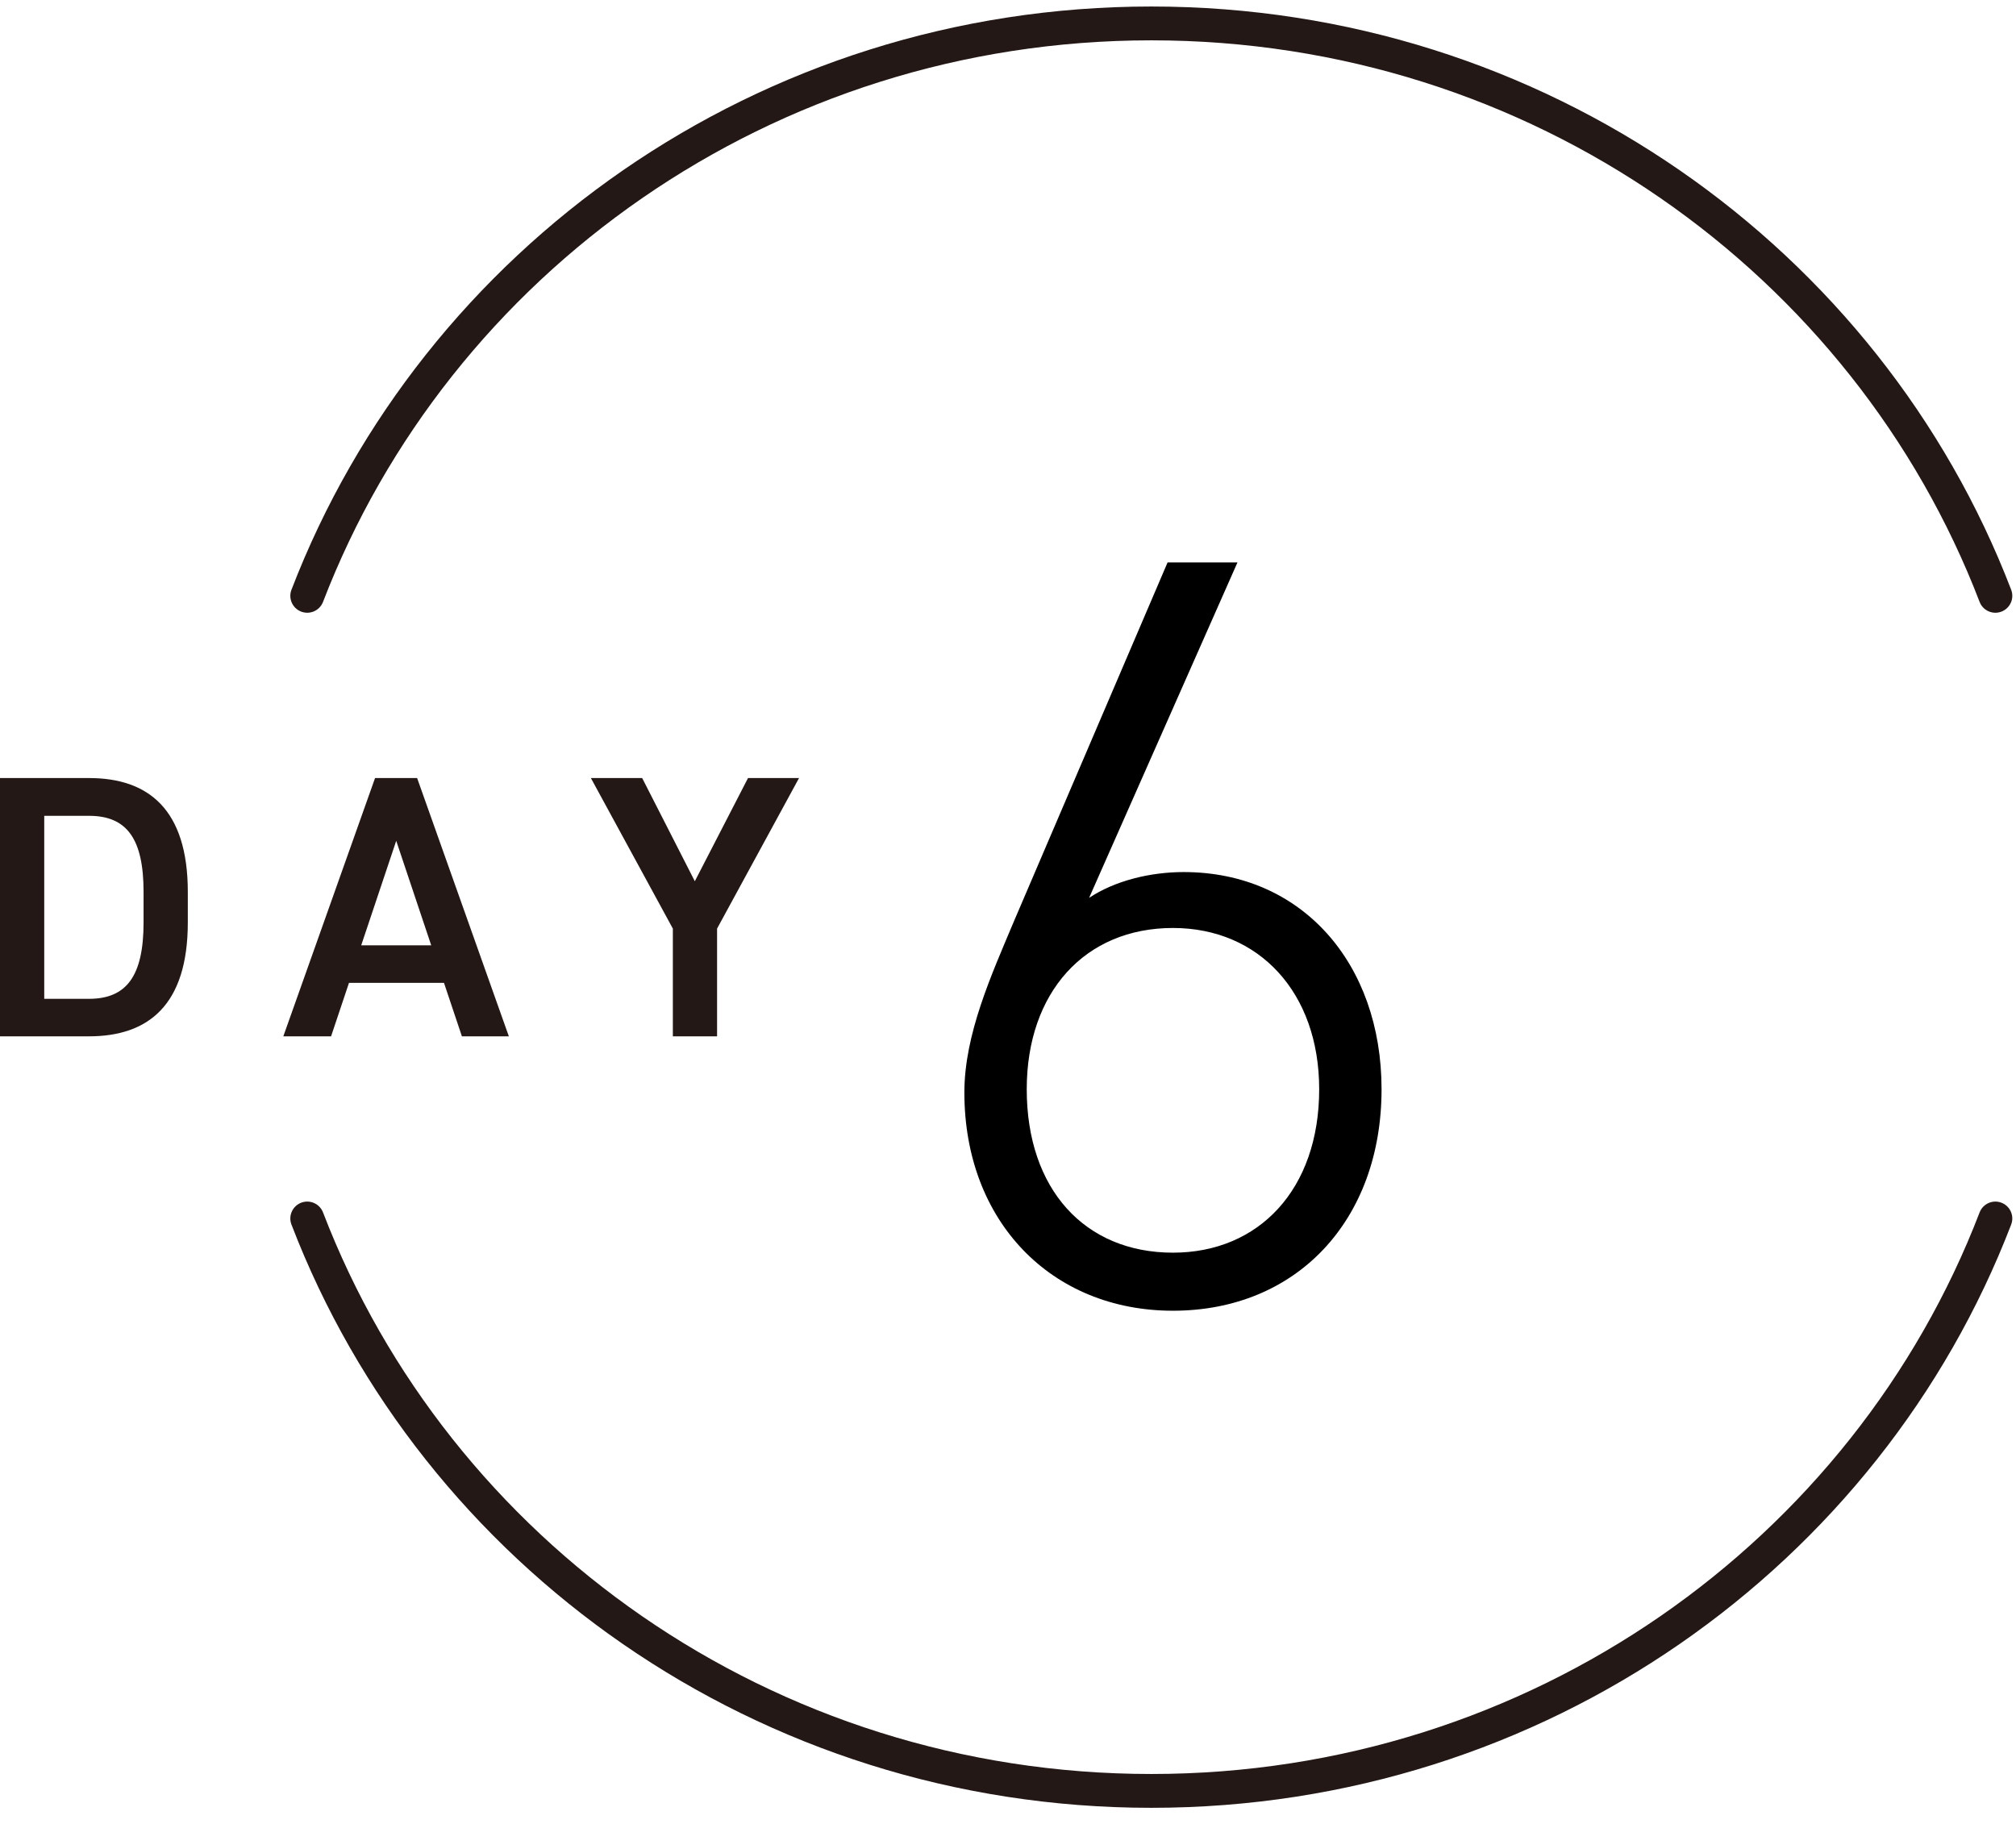 <svg width="126" height="114" viewBox="0 0 126 114" fill="none" xmlns="http://www.w3.org/2000/svg">
<g clip-path="url(#clip0_5906_608)">
<path fill-rule="evenodd" clip-rule="evenodd" d="M18.216 36.862C26.412 15.543 47.377 0.407 71.957 0.407C96.537 0.407 117.52 15.543 125.699 36.862C125.908 37.407 125.635 38.019 125.09 38.228C124.545 38.437 123.934 38.165 123.725 37.62C115.857 17.111 95.654 2.521 71.957 2.521C48.261 2.521 28.074 17.11 20.189 37.62C19.98 38.165 19.368 38.437 18.823 38.227C18.279 38.018 18.007 37.407 18.216 36.862Z" fill="#231815"/>
<path fill-rule="evenodd" clip-rule="evenodd" d="M18.824 75.172C19.369 74.963 19.981 75.236 20.19 75.781C28.058 96.29 48.26 110.879 71.957 110.879C95.654 110.879 115.857 96.273 123.725 75.781C123.934 75.236 124.546 74.963 125.091 75.173C125.636 75.382 125.908 75.993 125.698 76.538C117.52 97.841 96.537 112.993 71.957 112.993C47.378 112.993 26.395 97.858 18.216 76.538C18.007 75.993 18.279 75.382 18.824 75.172Z" fill="#231815"/>
<path d="M0 64.773V48.63H5.564C9.262 48.63 11.738 50.575 11.738 55.745V57.657C11.738 62.828 9.262 64.773 5.564 64.773H0ZM8.973 57.657V55.745C8.973 52.42 7.922 50.991 5.564 50.991H2.765V62.429H5.564C7.922 62.429 8.973 60.982 8.973 57.657Z" fill="#231815"/>
<path d="M17.707 64.773L23.441 48.63H26.07L31.803 64.773H28.869L27.749 61.431H21.812L20.692 64.773H17.741H17.707ZM22.558 59.087H26.952L24.764 52.553L22.575 59.087H22.558Z" fill="#231815"/>
<path d="M40.136 48.63L43.426 55.08L46.751 48.63H49.94L44.817 58.04V64.773H42.053V58.04L36.93 48.63H40.153H40.136Z" fill="#231815"/>
<path d="M73.982 54.506C81.374 54.506 86.347 60.218 86.347 68.081C86.347 76.279 81.038 81.924 73.31 81.924C65.717 81.924 60.273 76.346 60.273 68.282C60.273 64.653 61.953 60.957 63.365 57.597L72.974 35.153H77.342L68.069 56.119C69.681 55.044 71.899 54.506 73.982 54.506ZM64.171 68.081C64.171 74.33 67.8 78.295 73.31 78.295C78.686 78.295 82.449 74.33 82.449 68.081C82.449 62.033 78.686 58.001 73.31 58.001C67.8 58.001 64.171 62.033 64.171 68.081Z" fill="black"/>
</g>
<defs>
<clipPath id="clip0_5906_608">
<rect width="126" height="113" fill="white" transform="translate(0 0.2)"/>
</clipPath>
</defs>
</svg>
